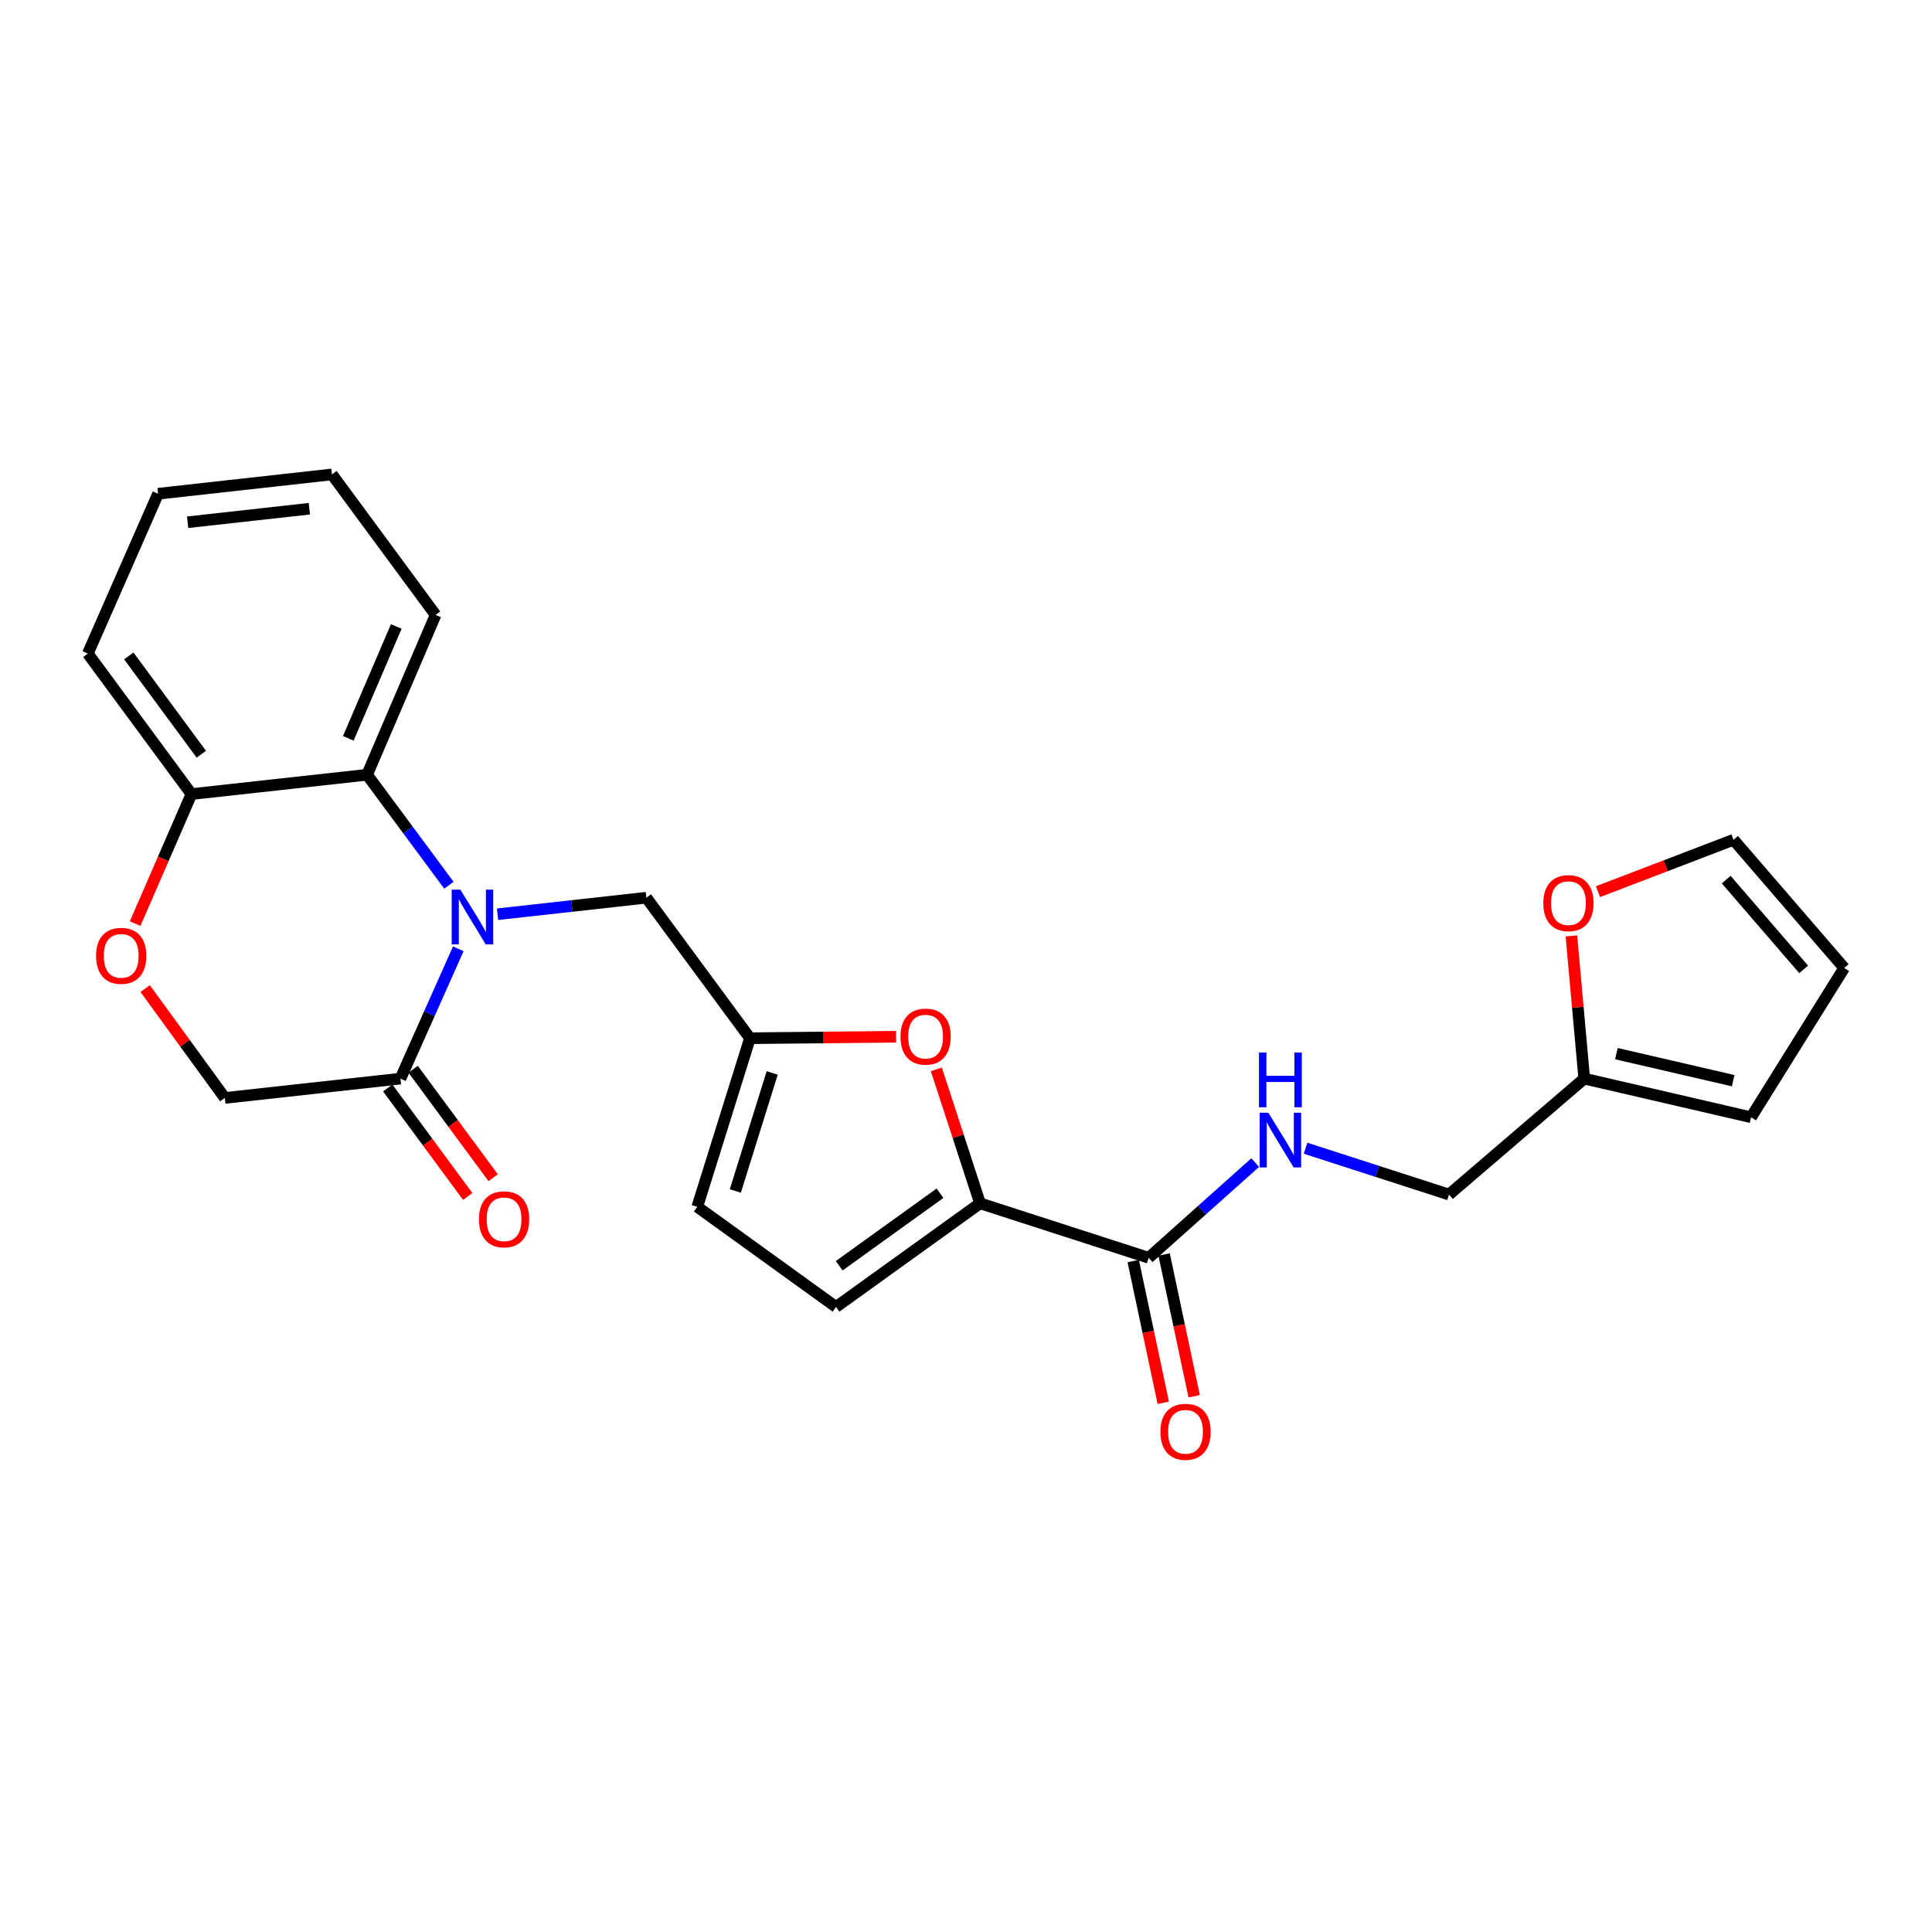 <?xml version='1.0' encoding='iso-8859-1'?>
<svg version='1.1' baseProfile='full'
              xmlns='http://www.w3.org/2000/svg'
                      xmlns:rdkit='http://www.rdkit.org/xml'
                      xmlns:xlink='http://www.w3.org/1999/xlink'
                  xml:space='preserve'
width='1000px' height='1000px' viewBox='0 0 1000 1000'>
<!-- END OF HEADER -->
<rect style='opacity:1.0;fill:#FFFFFF;stroke:none' width='1000' height='1000' x='0' y='0'> </rect>
<path class='bond-0' d='M 586.551,652.718 L 594.331,689.406' style='fill:none;fill-rule:evenodd;stroke:#000000;stroke-width:6px;stroke-linecap:butt;stroke-linejoin:miter;stroke-opacity:1' />
<path class='bond-0' d='M 594.331,689.406 L 602.11,726.095' style='fill:none;fill-rule:evenodd;stroke:#FF0000;stroke-width:6px;stroke-linecap:butt;stroke-linejoin:miter;stroke-opacity:1' />
<path class='bond-0' d='M 602.545,649.326 L 610.325,686.015' style='fill:none;fill-rule:evenodd;stroke:#000000;stroke-width:6px;stroke-linecap:butt;stroke-linejoin:miter;stroke-opacity:1' />
<path class='bond-0' d='M 610.325,686.015 L 618.105,722.703' style='fill:none;fill-rule:evenodd;stroke:#FF0000;stroke-width:6px;stroke-linecap:butt;stroke-linejoin:miter;stroke-opacity:1' />
<path class='bond-1' d='M 594.548,651.022 L 622.125,626.384' style='fill:none;fill-rule:evenodd;stroke:#000000;stroke-width:6px;stroke-linecap:butt;stroke-linejoin:miter;stroke-opacity:1' />
<path class='bond-1' d='M 622.125,626.384 L 649.701,601.747' style='fill:none;fill-rule:evenodd;stroke:#0000FF;stroke-width:6px;stroke-linecap:butt;stroke-linejoin:miter;stroke-opacity:1' />
<path class='bond-2' d='M 594.548,651.022 L 507.276,622.837' style='fill:none;fill-rule:evenodd;stroke:#000000;stroke-width:6px;stroke-linecap:butt;stroke-linejoin:miter;stroke-opacity:1' />
<path class='bond-3' d='M 675.76,594.319 L 712.879,606.307' style='fill:none;fill-rule:evenodd;stroke:#0000FF;stroke-width:6px;stroke-linecap:butt;stroke-linejoin:miter;stroke-opacity:1' />
<path class='bond-3' d='M 712.879,606.307 L 749.999,618.295' style='fill:none;fill-rule:evenodd;stroke:#000000;stroke-width:6px;stroke-linecap:butt;stroke-linejoin:miter;stroke-opacity:1' />
<path class='bond-4' d='M 820.004,558.291 L 816.679,521.359' style='fill:none;fill-rule:evenodd;stroke:#000000;stroke-width:6px;stroke-linecap:butt;stroke-linejoin:miter;stroke-opacity:1' />
<path class='bond-4' d='M 816.679,521.359 L 813.354,484.427' style='fill:none;fill-rule:evenodd;stroke:#FF0000;stroke-width:6px;stroke-linecap:butt;stroke-linejoin:miter;stroke-opacity:1' />
<path class='bond-5' d='M 820.004,558.291 L 906.359,578.292' style='fill:none;fill-rule:evenodd;stroke:#000000;stroke-width:6px;stroke-linecap:butt;stroke-linejoin:miter;stroke-opacity:1' />
<path class='bond-5' d='M 836.646,545.363 L 897.095,559.364' style='fill:none;fill-rule:evenodd;stroke:#000000;stroke-width:6px;stroke-linecap:butt;stroke-linejoin:miter;stroke-opacity:1' />
<path class='bond-6' d='M 820.004,558.291 L 749.999,618.295' style='fill:none;fill-rule:evenodd;stroke:#000000;stroke-width:6px;stroke-linecap:butt;stroke-linejoin:miter;stroke-opacity:1' />
<path class='bond-7' d='M 827.108,461.531 L 862.191,448.094' style='fill:none;fill-rule:evenodd;stroke:#FF0000;stroke-width:6px;stroke-linecap:butt;stroke-linejoin:miter;stroke-opacity:1' />
<path class='bond-7' d='M 862.191,448.094 L 897.275,434.658' style='fill:none;fill-rule:evenodd;stroke:#000000;stroke-width:6px;stroke-linecap:butt;stroke-linejoin:miter;stroke-opacity:1' />
<path class='bond-8' d='M 171.821,245.563 L 81.815,255.563' style='fill:none;fill-rule:evenodd;stroke:#000000;stroke-width:6px;stroke-linecap:butt;stroke-linejoin:miter;stroke-opacity:1' />
<path class='bond-8' d='M 160.126,263.313 L 97.121,270.313' style='fill:none;fill-rule:evenodd;stroke:#000000;stroke-width:6px;stroke-linecap:butt;stroke-linejoin:miter;stroke-opacity:1' />
<path class='bond-9' d='M 171.821,245.563 L 225.458,318.292' style='fill:none;fill-rule:evenodd;stroke:#000000;stroke-width:6px;stroke-linecap:butt;stroke-linejoin:miter;stroke-opacity:1' />
<path class='bond-10' d='M 81.815,255.563 L 45.455,338.294' style='fill:none;fill-rule:evenodd;stroke:#000000;stroke-width:6px;stroke-linecap:butt;stroke-linejoin:miter;stroke-opacity:1' />
<path class='bond-11' d='M 45.455,338.294 L 99.091,411.015' style='fill:none;fill-rule:evenodd;stroke:#000000;stroke-width:6px;stroke-linecap:butt;stroke-linejoin:miter;stroke-opacity:1' />
<path class='bond-11' d='M 66.658,339.497 L 104.204,390.401' style='fill:none;fill-rule:evenodd;stroke:#000000;stroke-width:6px;stroke-linecap:butt;stroke-linejoin:miter;stroke-opacity:1' />
<path class='bond-12' d='M 225.458,318.292 L 189.997,401.014' style='fill:none;fill-rule:evenodd;stroke:#000000;stroke-width:6px;stroke-linecap:butt;stroke-linejoin:miter;stroke-opacity:1' />
<path class='bond-12' d='M 205.111,324.259 L 180.289,382.164' style='fill:none;fill-rule:evenodd;stroke:#000000;stroke-width:6px;stroke-linecap:butt;stroke-linejoin:miter;stroke-opacity:1' />
<path class='bond-13' d='M 189.997,401.014 L 99.091,411.015' style='fill:none;fill-rule:evenodd;stroke:#000000;stroke-width:6px;stroke-linecap:butt;stroke-linejoin:miter;stroke-opacity:1' />
<path class='bond-14' d='M 189.997,401.014 L 211.177,429.607' style='fill:none;fill-rule:evenodd;stroke:#000000;stroke-width:6px;stroke-linecap:butt;stroke-linejoin:miter;stroke-opacity:1' />
<path class='bond-14' d='M 211.177,429.607 L 232.356,458.201' style='fill:none;fill-rule:evenodd;stroke:#0000FF;stroke-width:6px;stroke-linecap:butt;stroke-linejoin:miter;stroke-opacity:1' />
<path class='bond-15' d='M 99.091,411.015 L 84.519,444.534' style='fill:none;fill-rule:evenodd;stroke:#000000;stroke-width:6px;stroke-linecap:butt;stroke-linejoin:miter;stroke-opacity:1' />
<path class='bond-15' d='M 84.519,444.534 L 69.948,478.053' style='fill:none;fill-rule:evenodd;stroke:#FF0000;stroke-width:6px;stroke-linecap:butt;stroke-linejoin:miter;stroke-opacity:1' />
<path class='bond-16' d='M 75.141,511.691 L 95.754,539.991' style='fill:none;fill-rule:evenodd;stroke:#FF0000;stroke-width:6px;stroke-linecap:butt;stroke-linejoin:miter;stroke-opacity:1' />
<path class='bond-16' d='M 95.754,539.991 L 116.368,568.292' style='fill:none;fill-rule:evenodd;stroke:#000000;stroke-width:6px;stroke-linecap:butt;stroke-linejoin:miter;stroke-opacity:1' />
<path class='bond-17' d='M 116.368,568.292 L 207.273,558.291' style='fill:none;fill-rule:evenodd;stroke:#000000;stroke-width:6px;stroke-linecap:butt;stroke-linejoin:miter;stroke-opacity:1' />
<path class='bond-18' d='M 207.273,558.291 L 222.243,524.696' style='fill:none;fill-rule:evenodd;stroke:#000000;stroke-width:6px;stroke-linecap:butt;stroke-linejoin:miter;stroke-opacity:1' />
<path class='bond-18' d='M 222.243,524.696 L 237.212,491.101' style='fill:none;fill-rule:evenodd;stroke:#0000FF;stroke-width:6px;stroke-linecap:butt;stroke-linejoin:miter;stroke-opacity:1' />
<path class='bond-19' d='M 200.694,563.143 L 221.399,591.218' style='fill:none;fill-rule:evenodd;stroke:#000000;stroke-width:6px;stroke-linecap:butt;stroke-linejoin:miter;stroke-opacity:1' />
<path class='bond-19' d='M 221.399,591.218 L 242.104,619.294' style='fill:none;fill-rule:evenodd;stroke:#FF0000;stroke-width:6px;stroke-linecap:butt;stroke-linejoin:miter;stroke-opacity:1' />
<path class='bond-19' d='M 213.852,553.439 L 234.557,581.514' style='fill:none;fill-rule:evenodd;stroke:#000000;stroke-width:6px;stroke-linecap:butt;stroke-linejoin:miter;stroke-opacity:1' />
<path class='bond-19' d='M 234.557,581.514 L 255.262,609.589' style='fill:none;fill-rule:evenodd;stroke:#FF0000;stroke-width:6px;stroke-linecap:butt;stroke-linejoin:miter;stroke-opacity:1' />
<path class='bond-20' d='M 257.546,473.207 L 296.047,468.929' style='fill:none;fill-rule:evenodd;stroke:#0000FF;stroke-width:6px;stroke-linecap:butt;stroke-linejoin:miter;stroke-opacity:1' />
<path class='bond-20' d='M 296.047,468.929 L 334.548,464.651' style='fill:none;fill-rule:evenodd;stroke:#000000;stroke-width:6px;stroke-linecap:butt;stroke-linejoin:miter;stroke-opacity:1' />
<path class='bond-21' d='M 484.649,553.504 L 495.962,588.17' style='fill:none;fill-rule:evenodd;stroke:#FF0000;stroke-width:6px;stroke-linecap:butt;stroke-linejoin:miter;stroke-opacity:1' />
<path class='bond-21' d='M 495.962,588.17 L 507.276,622.837' style='fill:none;fill-rule:evenodd;stroke:#000000;stroke-width:6px;stroke-linecap:butt;stroke-linejoin:miter;stroke-opacity:1' />
<path class='bond-22' d='M 463.818,536.625 L 426.001,537.003' style='fill:none;fill-rule:evenodd;stroke:#FF0000;stroke-width:6px;stroke-linecap:butt;stroke-linejoin:miter;stroke-opacity:1' />
<path class='bond-22' d='M 426.001,537.003 L 388.185,537.381' style='fill:none;fill-rule:evenodd;stroke:#000000;stroke-width:6px;stroke-linecap:butt;stroke-linejoin:miter;stroke-opacity:1' />
<path class='bond-23' d='M 507.276,622.837 L 432.729,676.473' style='fill:none;fill-rule:evenodd;stroke:#000000;stroke-width:6px;stroke-linecap:butt;stroke-linejoin:miter;stroke-opacity:1' />
<path class='bond-23' d='M 486.545,617.611 L 434.362,655.156' style='fill:none;fill-rule:evenodd;stroke:#000000;stroke-width:6px;stroke-linecap:butt;stroke-linejoin:miter;stroke-opacity:1' />
<path class='bond-24' d='M 432.729,676.473 L 360.908,624.653' style='fill:none;fill-rule:evenodd;stroke:#000000;stroke-width:6px;stroke-linecap:butt;stroke-linejoin:miter;stroke-opacity:1' />
<path class='bond-25' d='M 360.908,624.653 L 388.185,537.381' style='fill:none;fill-rule:evenodd;stroke:#000000;stroke-width:6px;stroke-linecap:butt;stroke-linejoin:miter;stroke-opacity:1' />
<path class='bond-25' d='M 380.605,616.44 L 399.699,555.349' style='fill:none;fill-rule:evenodd;stroke:#000000;stroke-width:6px;stroke-linecap:butt;stroke-linejoin:miter;stroke-opacity:1' />
<path class='bond-26' d='M 388.185,537.381 L 334.548,464.651' style='fill:none;fill-rule:evenodd;stroke:#000000;stroke-width:6px;stroke-linecap:butt;stroke-linejoin:miter;stroke-opacity:1' />
<path class='bond-27' d='M 906.359,578.292 L 954.545,501.021' style='fill:none;fill-rule:evenodd;stroke:#000000;stroke-width:6px;stroke-linecap:butt;stroke-linejoin:miter;stroke-opacity:1' />
<path class='bond-28' d='M 897.275,434.658 L 954.545,501.021' style='fill:none;fill-rule:evenodd;stroke:#000000;stroke-width:6px;stroke-linecap:butt;stroke-linejoin:miter;stroke-opacity:1' />
<path class='bond-28' d='M 893.488,455.295 L 933.577,501.748' style='fill:none;fill-rule:evenodd;stroke:#000000;stroke-width:6px;stroke-linecap:butt;stroke-linejoin:miter;stroke-opacity:1' />
<path  class='atom-1' d='M 600.632 741.099
Q 600.632 734.299, 603.992 730.499
Q 607.352 726.699, 613.632 726.699
Q 619.912 726.699, 623.272 730.499
Q 626.632 734.299, 626.632 741.099
Q 626.632 747.979, 623.232 751.899
Q 619.832 755.779, 613.632 755.779
Q 607.392 755.779, 603.992 751.899
Q 600.632 748.019, 600.632 741.099
M 613.632 752.579
Q 617.952 752.579, 620.272 749.699
Q 622.632 746.779, 622.632 741.099
Q 622.632 735.539, 620.272 732.739
Q 617.952 729.899, 613.632 729.899
Q 609.312 729.899, 606.952 732.699
Q 604.632 735.499, 604.632 741.099
Q 604.632 746.819, 606.952 749.699
Q 609.312 752.579, 613.632 752.579
' fill='#FF0000'/>
<path  class='atom-2' d='M 656.467 575.95
L 665.747 590.95
Q 666.667 592.43, 668.147 595.11
Q 669.627 597.79, 669.707 597.95
L 669.707 575.95
L 673.467 575.95
L 673.467 604.27
L 669.587 604.27
L 659.627 587.87
Q 658.467 585.95, 657.227 583.75
Q 656.027 581.55, 655.667 580.87
L 655.667 604.27
L 651.987 604.27
L 651.987 575.95
L 656.467 575.95
' fill='#0000FF'/>
<path  class='atom-2' d='M 651.647 544.798
L 655.487 544.798
L 655.487 556.838
L 669.967 556.838
L 669.967 544.798
L 673.807 544.798
L 673.807 573.118
L 669.967 573.118
L 669.967 560.038
L 655.487 560.038
L 655.487 573.118
L 651.647 573.118
L 651.647 544.798
' fill='#0000FF'/>
<path  class='atom-4' d='M 798.82 467.465
Q 798.82 460.665, 802.18 456.865
Q 805.54 453.065, 811.82 453.065
Q 818.1 453.065, 821.46 456.865
Q 824.82 460.665, 824.82 467.465
Q 824.82 474.345, 821.42 478.265
Q 818.02 482.145, 811.82 482.145
Q 805.58 482.145, 802.18 478.265
Q 798.82 474.385, 798.82 467.465
M 811.82 478.945
Q 816.14 478.945, 818.46 476.065
Q 820.82 473.145, 820.82 467.465
Q 820.82 461.905, 818.46 459.105
Q 816.14 456.265, 811.82 456.265
Q 807.5 456.265, 805.14 459.065
Q 802.82 461.865, 802.82 467.465
Q 802.82 473.185, 805.14 476.065
Q 807.5 478.945, 811.82 478.945
' fill='#FF0000'/>
<path  class='atom-11' d='M 49.731 494.733
Q 49.731 487.933, 53.091 484.133
Q 56.451 480.333, 62.731 480.333
Q 69.011 480.333, 72.371 484.133
Q 75.731 487.933, 75.731 494.733
Q 75.731 501.613, 72.331 505.533
Q 68.931 509.413, 62.731 509.413
Q 56.491 509.413, 53.091 505.533
Q 49.731 501.653, 49.731 494.733
M 62.731 506.213
Q 67.051 506.213, 69.371 503.333
Q 71.731 500.413, 71.731 494.733
Q 71.731 489.173, 69.371 486.373
Q 67.051 483.533, 62.731 483.533
Q 58.411 483.533, 56.051 486.333
Q 53.731 489.133, 53.731 494.733
Q 53.731 500.453, 56.051 503.333
Q 58.411 506.213, 62.731 506.213
' fill='#FF0000'/>
<path  class='atom-14' d='M 238.282 460.492
L 247.562 475.492
Q 248.482 476.972, 249.962 479.652
Q 251.442 482.332, 251.522 482.492
L 251.522 460.492
L 255.282 460.492
L 255.282 488.812
L 251.402 488.812
L 241.442 472.412
Q 240.282 470.492, 239.042 468.292
Q 237.842 466.092, 237.482 465.412
L 237.482 488.812
L 233.802 488.812
L 233.802 460.492
L 238.282 460.492
' fill='#0000FF'/>
<path  class='atom-15' d='M 247.91 631.101
Q 247.91 624.301, 251.27 620.501
Q 254.63 616.701, 260.91 616.701
Q 267.19 616.701, 270.55 620.501
Q 273.91 624.301, 273.91 631.101
Q 273.91 637.981, 270.51 641.901
Q 267.11 645.781, 260.91 645.781
Q 254.67 645.781, 251.27 641.901
Q 247.91 638.021, 247.91 631.101
M 260.91 642.581
Q 265.23 642.581, 267.55 639.701
Q 269.91 636.781, 269.91 631.101
Q 269.91 625.541, 267.55 622.741
Q 265.23 619.901, 260.91 619.901
Q 256.59 619.901, 254.23 622.701
Q 251.91 625.501, 251.91 631.101
Q 251.91 636.821, 254.23 639.701
Q 256.59 642.581, 260.91 642.581
' fill='#FF0000'/>
<path  class='atom-16' d='M 466.09 536.553
Q 466.09 529.753, 469.45 525.953
Q 472.81 522.153, 479.09 522.153
Q 485.37 522.153, 488.73 525.953
Q 492.09 529.753, 492.09 536.553
Q 492.09 543.433, 488.69 547.353
Q 485.29 551.233, 479.09 551.233
Q 472.85 551.233, 469.45 547.353
Q 466.09 543.473, 466.09 536.553
M 479.09 548.033
Q 483.41 548.033, 485.73 545.153
Q 488.09 542.233, 488.09 536.553
Q 488.09 530.993, 485.73 528.193
Q 483.41 525.353, 479.09 525.353
Q 474.77 525.353, 472.41 528.153
Q 470.09 530.953, 470.09 536.553
Q 470.09 542.273, 472.41 545.153
Q 474.77 548.033, 479.09 548.033
' fill='#FF0000'/>
</svg>
